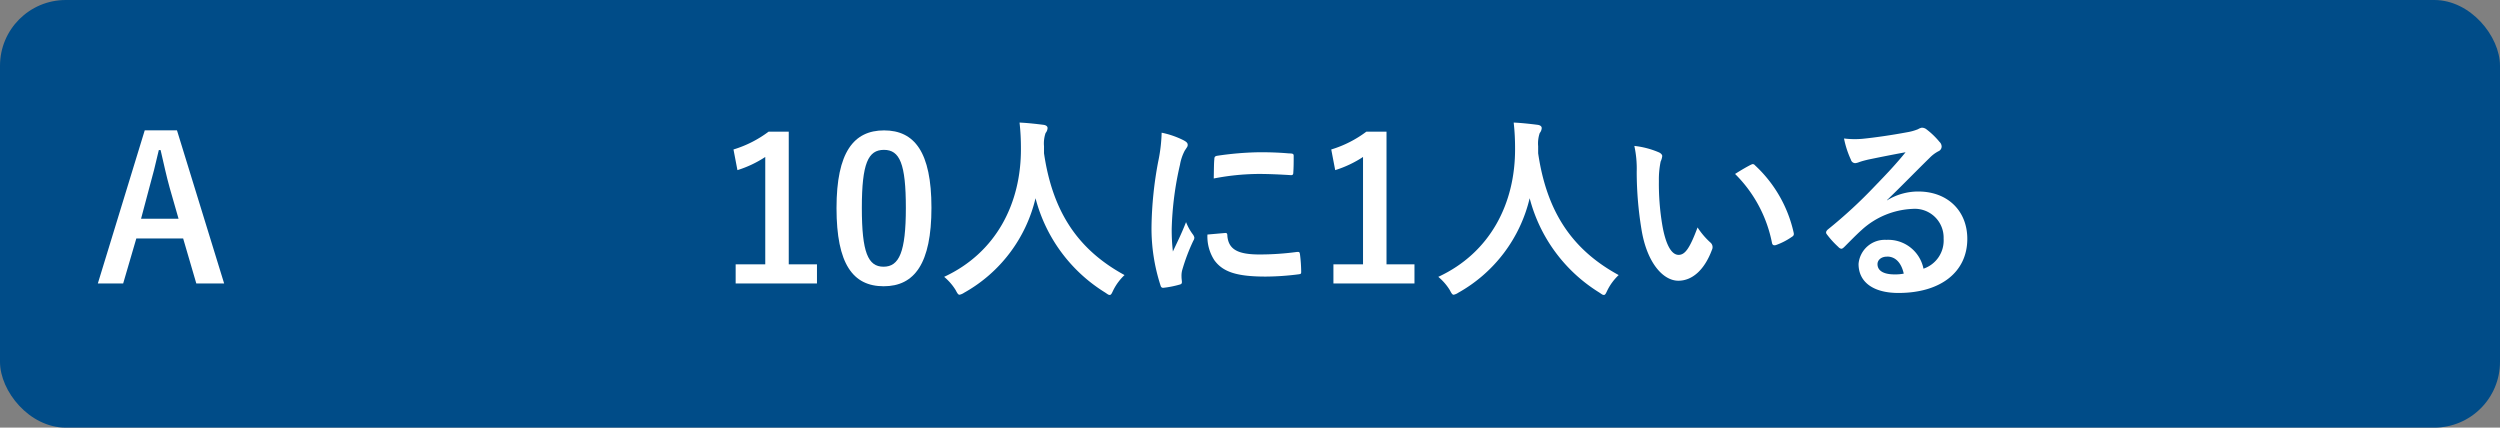 <svg xmlns="http://www.w3.org/2000/svg" viewBox="0 0 380 65"><rect x="0" y="0" width="380" height="65" fill="#808080" stroke="none"/><defs><style>.b81a5dbb-6c39-4b06-9177-0e2c574f3e91{fill:#004c88;}.a6a0756a-a6a3-4cc4-9c2a-8f86b43dec77{fill:#fff;}</style></defs><g id="a8c90ac6-3fd7-40be-979d-212c852da97e" data-name="レイヤー 2"><g id="eeb1513d-f962-4c9c-b81e-65d5064d13f4" data-name="回答ボタン"><rect class="b81a5dbb-6c39-4b06-9177-0e2c574f3e91" width="380" height="65" rx="10"/><path class="a6a0756a-a6a3-4cc4-9c2a-8f86b43dec77" d="M34.07,43.09H29.84l-2-6.84H20.72l-2,6.84H14.87L22,19.81H26.9ZM25.79,28.54c-.51-1.83-.87-3.54-1.38-5.73h-.27c-.51,2.22-.93,3.9-1.44,5.7l-1.26,4.74h5.7Z"/><path class="a6a0756a-a6a3-4cc4-9c2a-8f86b43dec77" d="M119.89,40.18h4.29v2.91H111.82V40.18h4.5V23.86a16.82,16.82,0,0,1-4.23,2l-.6-3.14a17.14,17.14,0,0,0,5.34-2.71h3.06Z"/><path class="a6a0756a-a6a3-4cc4-9c2a-8f86b43dec77" d="M141.58,31.57c0,8.49-2.58,11.94-7.26,11.94s-7.17-3.39-7.17-11.88,2.61-11.81,7.23-11.81S141.58,23.11,141.58,31.57ZM131,31.6c0,6.75.93,8.94,3.3,8.94s3.39-2.22,3.39-8.94-.93-8.82-3.33-8.82S131,24.82,131,31.6Z"/><path class="a6a0756a-a6a3-4cc4-9c2a-8f86b43dec77" d="M169.22,44.11c-.24.51-.33.72-.54.72s-.33-.12-.69-.36A23.91,23.91,0,0,1,157.4,30.13,22.37,22.37,0,0,1,146.54,44.5a1.93,1.93,0,0,1-.69.3c-.21,0-.33-.21-.6-.72a8.25,8.25,0,0,0-1.74-2c7.89-3.66,11.73-11.16,11.67-19.56,0-1.31-.06-2.58-.21-3.89,1.17.05,2.61.21,3.69.35.39.07.57.25.57.49a1.29,1.29,0,0,1-.3.75,4.84,4.84,0,0,0-.24,2c0,.37,0,.72,0,1.08,1.29,8.79,5.07,14.61,12.24,18.51A8.16,8.16,0,0,0,169.22,44.11Z"/><path class="a6a0756a-a6a3-4cc4-9c2a-8f86b43dec77" d="M179.84,21.29c.51.26.69.45.69.72s-.06.29-.45.89a7.19,7.19,0,0,0-.72,2.13,48.61,48.61,0,0,0-1.26,9.69,28.93,28.93,0,0,0,.18,3.51c.63-1.38,1.17-2.37,2-4.47a7.79,7.79,0,0,0,1.05,1.89,1.2,1.2,0,0,1,.21.45.83.83,0,0,1-.15.48,29.33,29.33,0,0,0-1.71,4.53,3.41,3.41,0,0,0-.09.93c0,.36.06.6.06.84s-.12.33-.39.39a14.89,14.89,0,0,1-2.46.48c-.21,0-.33-.12-.39-.33a28.12,28.12,0,0,1-1.38-8.94,57.27,57.27,0,0,1,1-9.84,24.2,24.2,0,0,0,.54-4.47A13.26,13.26,0,0,1,179.84,21.29Zm6.42,14.12c.24,0,.3.12.3.45.18,2.07,1.62,2.82,4.89,2.82a43,43,0,0,0,5.73-.39c.3,0,.36,0,.42.39a22.23,22.23,0,0,1,.18,2.58c0,.36,0,.39-.51.45a40.28,40.28,0,0,1-4.89.33c-4.44,0-6.51-.72-7.8-2.49a6.61,6.61,0,0,1-1.05-3.9ZM184.58,24.2c0-.36.12-.46.42-.52a47.9,47.9,0,0,1,6.51-.54c1.8,0,3.18.07,4.44.18.63,0,.69.1.69.4,0,.89,0,1.7-.06,2.54,0,.27-.12.39-.39.36-1.8-.11-3.36-.18-4.89-.18a36.68,36.68,0,0,0-6.81.69C184.52,25.45,184.52,24.7,184.58,24.2Z"/><path class="a6a0756a-a6a3-4cc4-9c2a-8f86b43dec77" d="M210.75,40.18H215v2.91H202.68V40.18h4.5V23.86a16.82,16.82,0,0,1-4.23,2l-.6-3.14a17.14,17.14,0,0,0,5.34-2.71h3.06Z"/><path class="a6a0756a-a6a3-4cc4-9c2a-8f86b43dec77" d="M244.33,44.11c-.24.51-.33.72-.54.72s-.33-.12-.69-.36a23.91,23.91,0,0,1-10.59-14.34A22.37,22.37,0,0,1,221.65,44.5a1.93,1.93,0,0,1-.69.3c-.21,0-.33-.21-.6-.72a8.25,8.25,0,0,0-1.74-2c7.89-3.66,11.73-11.16,11.67-19.56,0-1.31-.06-2.58-.21-3.89,1.17.05,2.61.21,3.69.35.39.07.57.25.57.49a1.29,1.29,0,0,1-.3.75,4.84,4.84,0,0,0-.24,2c0,.37,0,.72,0,1.08,1.29,8.79,5.07,14.61,12.24,18.51A8.16,8.16,0,0,0,244.33,44.11Z"/><path class="a6a0756a-a6a3-4cc4-9c2a-8f86b43dec77" d="M252.18,23.17c.27.13.48.34.48.55a2.57,2.57,0,0,1-.24.83,13.48,13.48,0,0,0-.27,2.94,37.78,37.78,0,0,0,.54,6.84c.42,2.37,1.2,4.41,2.46,4.41,1,0,1.71-1.05,2.88-4.17A11.47,11.47,0,0,0,260,36.88a.92.92,0,0,1,.21,1.11c-1.14,3.06-3,4.68-5.1,4.68-2.34,0-4.8-2.76-5.61-7.83a54.39,54.39,0,0,1-.72-8.73,16.13,16.13,0,0,0-.36-3.93A13,13,0,0,1,252.18,23.17Zm13.92,1.89a1.12,1.12,0,0,1,.33-.12.48.48,0,0,1,.33.19,19.77,19.77,0,0,1,5.88,10.25c.09.39-.09.51-.33.66a10.18,10.18,0,0,1-2.34,1.2c-.36.12-.57,0-.63-.33a20.21,20.21,0,0,0-5.61-10.47C264.87,25.72,265.62,25.3,266.1,25.06Z"/><path class="a6a0756a-a6a3-4cc4-9c2a-8f86b43dec77" d="M286.82,30.46a9,9,0,0,1,4.77-1.35c4.38,0,7.44,2.88,7.44,7.2,0,5-4,8.22-10.47,8.22-3.78,0-6.06-1.62-6.06-4.41a4,4,0,0,1,4.23-3.66,5.46,5.46,0,0,1,5.64,4.38,4.52,4.52,0,0,0,3.06-4.56,4.38,4.38,0,0,0-4.71-4.53A12.21,12.21,0,0,0,283,34.93c-.87.78-1.71,1.65-2.61,2.55-.21.21-.36.33-.51.33a.74.74,0,0,1-.45-.27,13.51,13.51,0,0,1-1.77-1.95c-.18-.24-.09-.45.15-.69A72.21,72.21,0,0,0,285,28.27c1.86-1.92,3.27-3.42,4.65-5.13-1.8.33-3.93.75-5.79,1.14-.39.1-.78.19-1.26.36a2.23,2.23,0,0,1-.6.16.69.69,0,0,1-.66-.52,14.23,14.23,0,0,1-1.05-3.23,13.7,13.7,0,0,0,2.79.05c1.83-.18,4.47-.56,6.81-1a7.83,7.83,0,0,0,1.65-.46,1.71,1.71,0,0,1,.57-.23,1.12,1.12,0,0,1,.69.23,11.72,11.72,0,0,1,2,1.92,1,1,0,0,1,.33.73.79.79,0,0,1-.51.71,5.31,5.31,0,0,0-1.32,1c-2.19,2.14-4.2,4.23-6.48,6.42Zm0,8.55c-.87,0-1.44.51-1.44,1.14,0,.93.81,1.56,2.61,1.56a6.57,6.57,0,0,0,1.38-.12C289,39.94,288.11,39,286.85,39Z"/></g></g></svg>